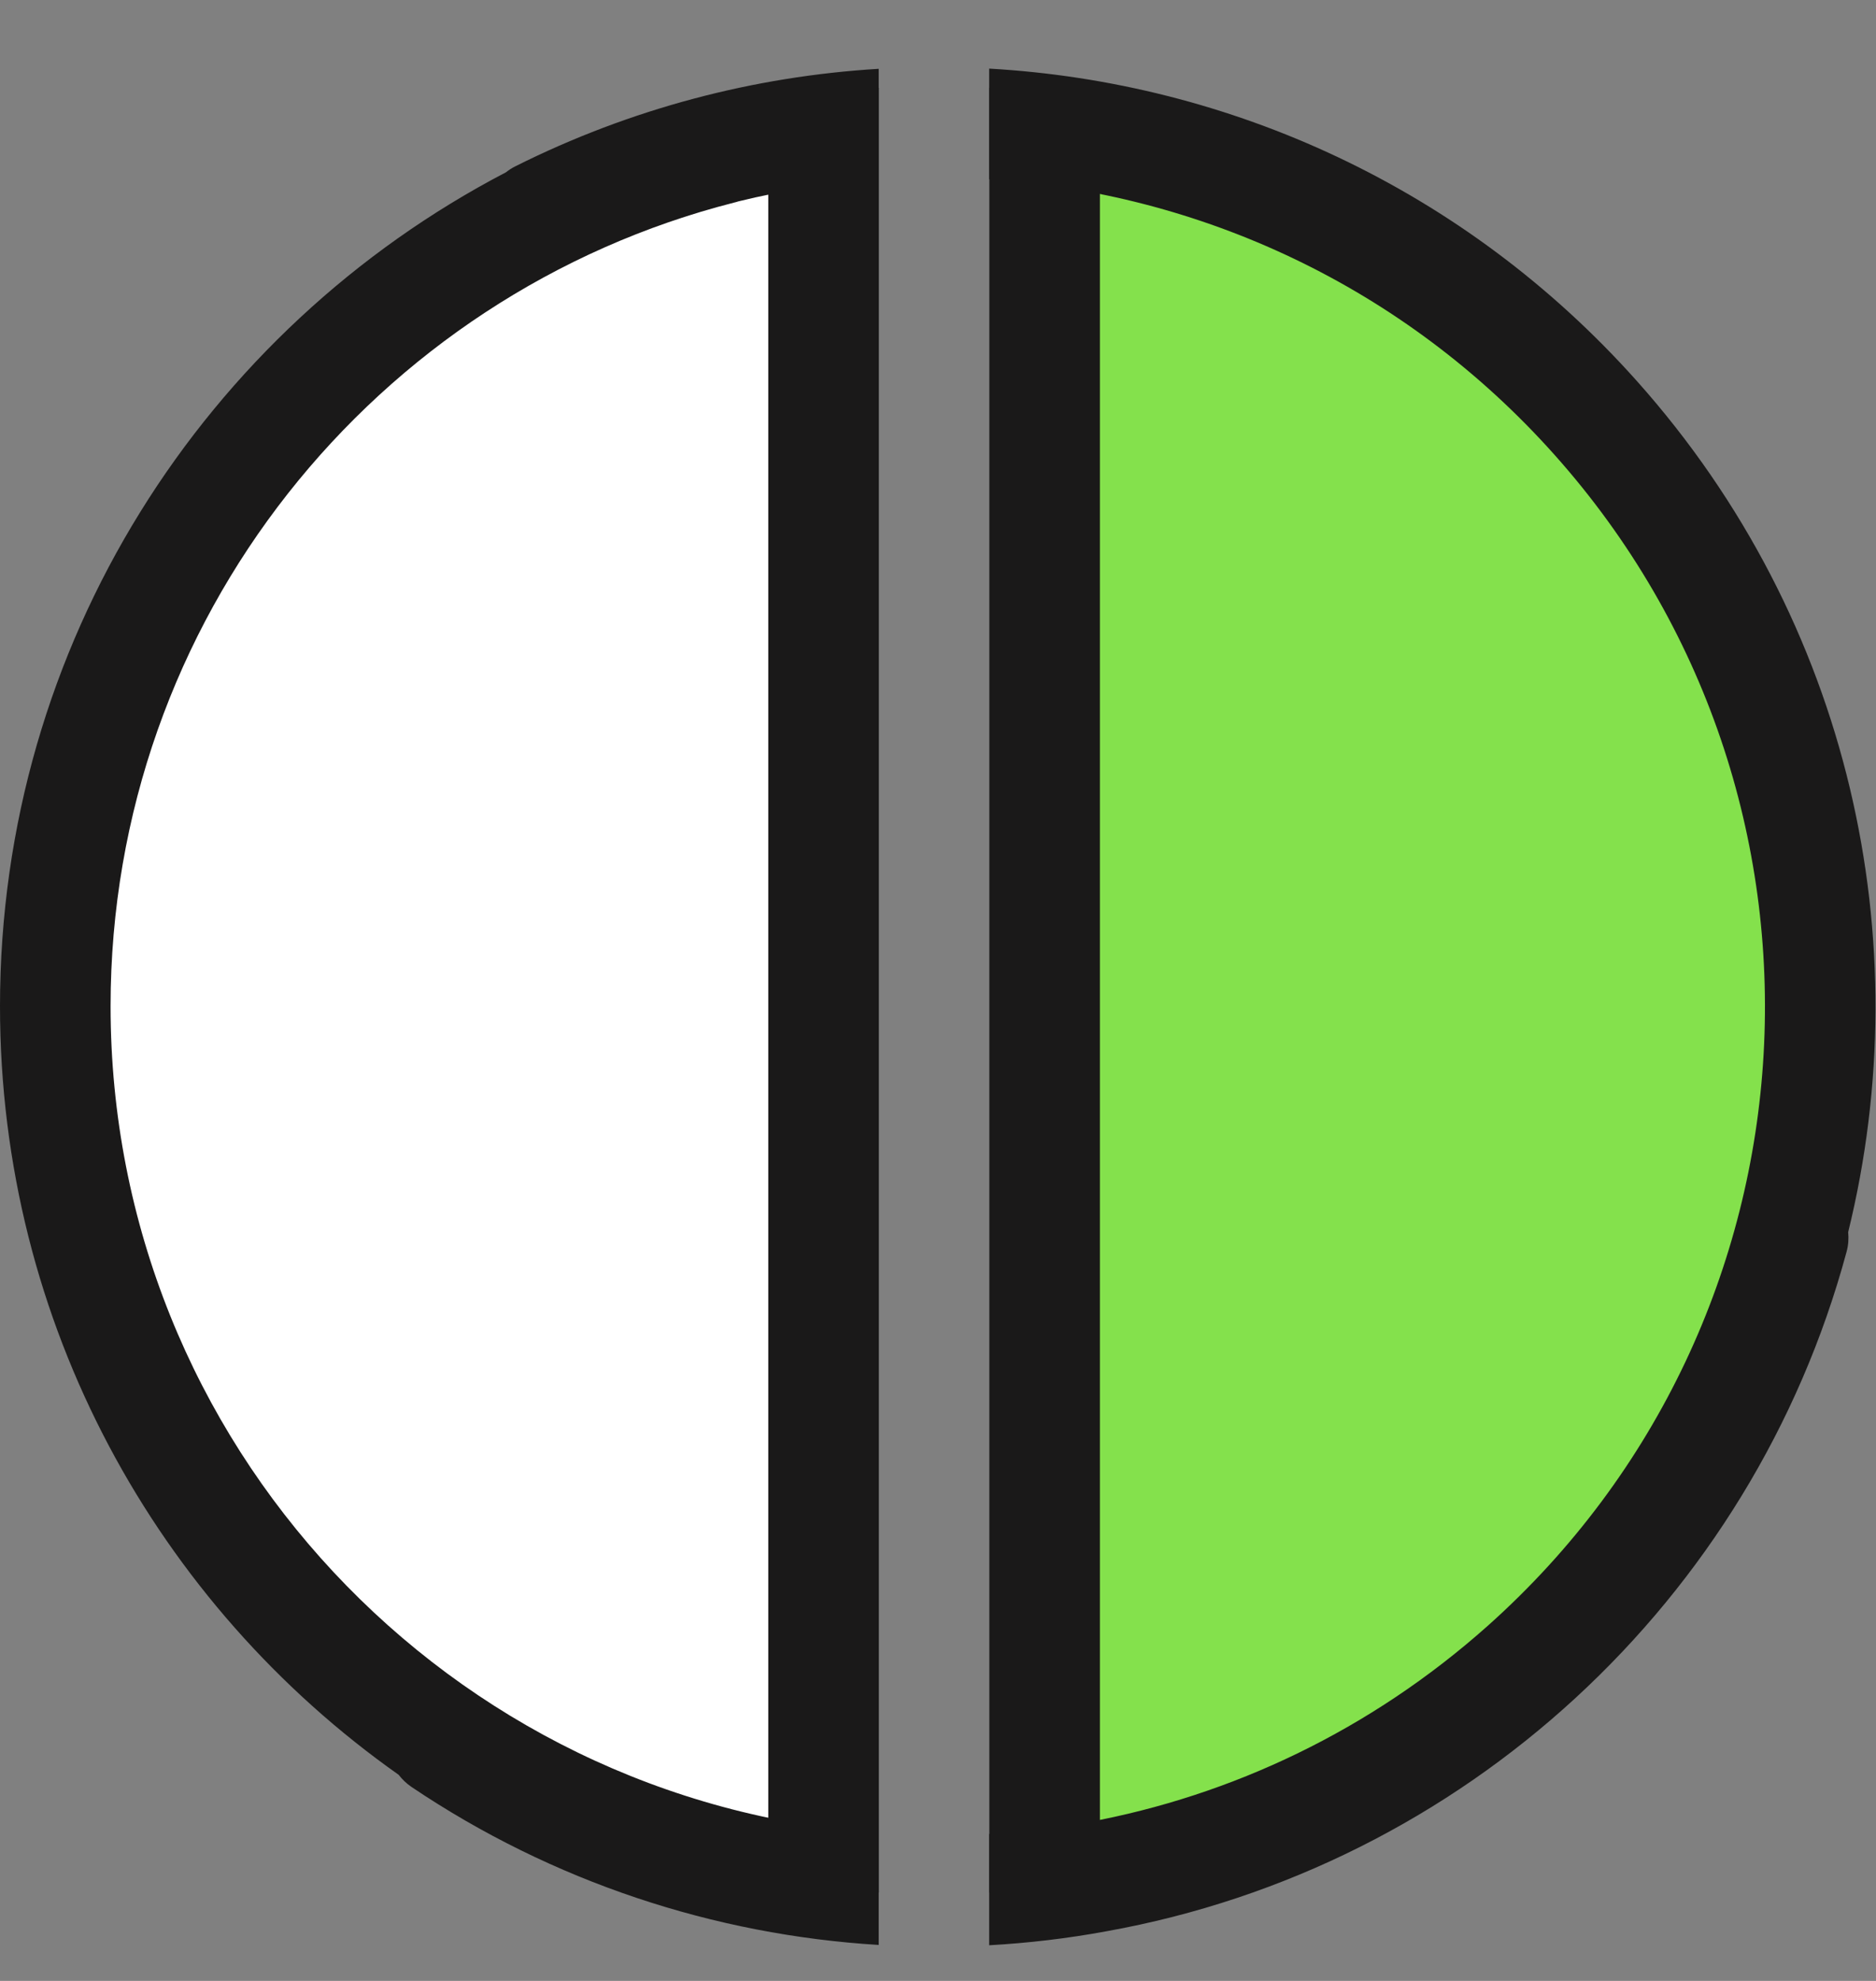 <svg viewBox="0 0 18 19" fill="none" xmlns="http://www.w3.org/2000/svg">
    <rect x="0" y="0" width="18" height="19" fill="#808080" stroke="none"/>
    <path d="M10.129 18.346V1.841L10.592 1.583L12.854 1.841L14.962 3.537L16.248 5.131L17.533 7.394V9.708L17.225 12.69L15.374 15.312L13.78 16.855L10.129 18.346Z" fill="#84E14C"/>
    <path d="M8.172 18.346V1.841L7.709 1.583L5.447 1.841L3.338 3.537L2.053 5.131L0.767 7.394V9.708L1.076 12.69L2.927 15.312L4.521 16.855L8.172 18.346Z" fill="white"/>
    <path fill-rule="evenodd" clip-rule="evenodd" d="M8.431 0.66C7.234 0.732 6.047 1.043 4.945 1.595C4.912 1.611 4.882 1.631 4.854 1.653C1.97 3.156 0 6.173 0 9.651C0 12.698 1.511 15.391 3.825 17.023C3.859 17.067 3.9 17.107 3.949 17.14C5.301 18.05 6.854 18.559 8.431 18.655V17.584C4.31 17.285 1.061 13.848 1.061 9.651C1.061 5.939 3.604 2.82 7.044 1.943C7.058 1.94 7.071 1.936 7.083 1.932C7.527 1.823 7.978 1.754 8.431 1.722V0.66ZM9.491 17.591C9.811 17.572 10.125 17.535 10.433 17.479C11.817 17.224 13.15 16.597 14.277 15.592C17.554 12.667 17.84 7.639 14.915 4.362C13.467 2.739 11.503 1.85 9.491 1.72V0.658C11.795 0.789 14.048 1.798 15.706 3.655C17.763 5.96 18.419 9.029 17.733 11.818C17.739 11.881 17.735 11.945 17.717 12.009C16.817 15.341 14.054 17.908 10.615 18.524C10.242 18.593 9.867 18.637 9.491 18.658V17.591Z" fill="#1A1919"/>
    <path d="M10.023 1.373L10.023 17.622" stroke="#1A1919" stroke-width="1.061" stroke-linecap="square" stroke-linejoin="round"/>
    <path d="M7.902 1.373L7.902 17.622" stroke="#1A1919" stroke-width="1.061" stroke-linecap="square" stroke-linejoin="round"/>
</svg>

